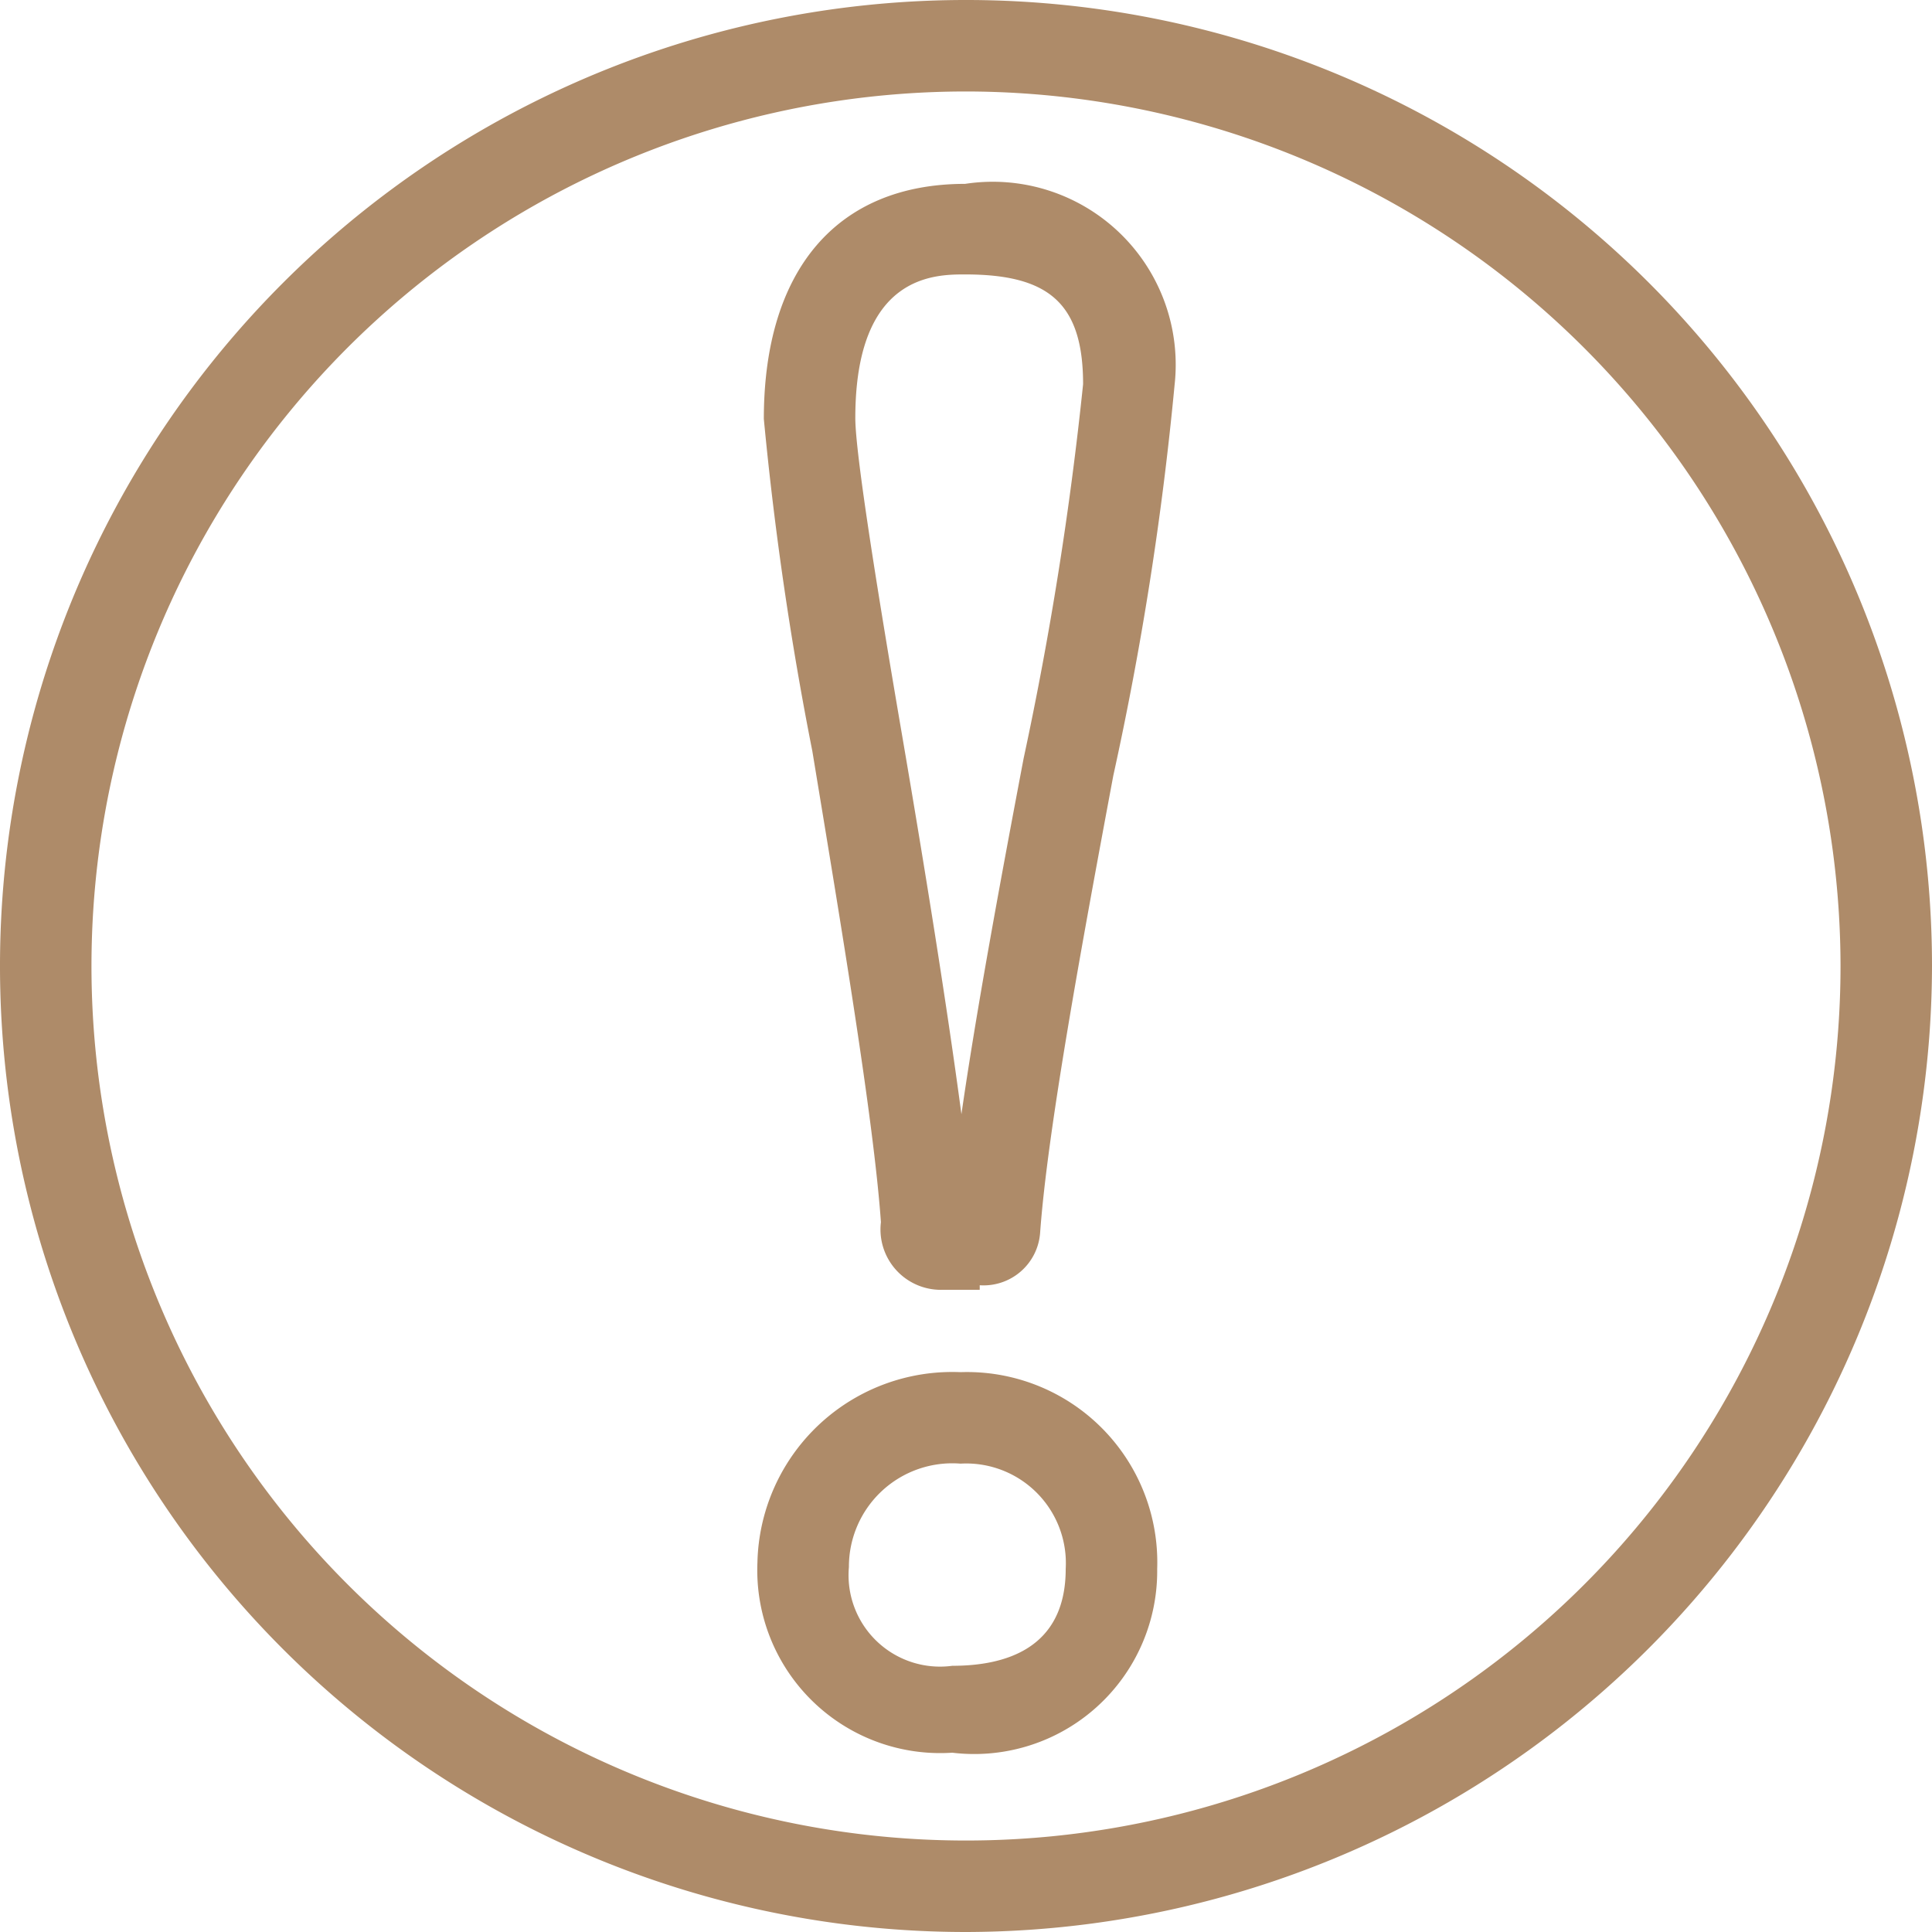 <svg id="Calque_1" data-name="Calque 1" xmlns="http://www.w3.org/2000/svg" width="21.12" height="21.12" viewBox="0 0 21.12 21.12"><defs><style>.cls-1{fill:#ae8b69;}</style></defs><title>warning2</title><path class="cls-1" d="M10.56,21.12A10.56,10.56,0,1,1,21.12,10.56,10.58,10.58,0,0,1,10.56,21.12ZM10.56,1a9.56,9.56,0,1,0,9.56,9.56A9.57,9.57,0,0,0,10.56,1Zm-.15,18.16a2,2,0,0,1-2.13-2.08A2.13,2.13,0,0,1,10.5,15a2.08,2.08,0,0,1,2.15,2.15A2,2,0,0,1,10.41,19.16ZM10.5,16a1.13,1.13,0,0,0-1.22,1.13,1,1,0,0,0,1.13,1.08c.57,0,1.24-.18,1.24-1.06A1.09,1.09,0,0,0,10.5,16Zm.21-1.9h-.42a.66.66,0,0,1-.66-.74c-.08-1.13-.44-3.27-.75-5.15a36.44,36.44,0,0,1-.53-3.63c0-1.63.8-2.57,2.2-2.57a2,2,0,0,1,2.29,2.2,35.34,35.34,0,0,1-.67,4.27c-.34,1.82-.72,3.88-.8,5A.62.62,0,0,1,10.71,14.05ZM10.55,3c-.33,0-1.2,0-1.2,1.57,0,.4.26,2,.51,3.46s.49,2.95.65,4.15c.16-1.11.42-2.52.68-3.89a38.21,38.21,0,0,0,.65-4.09C11.84,3.31,11.46,3,10.55,3Z"/></svg>